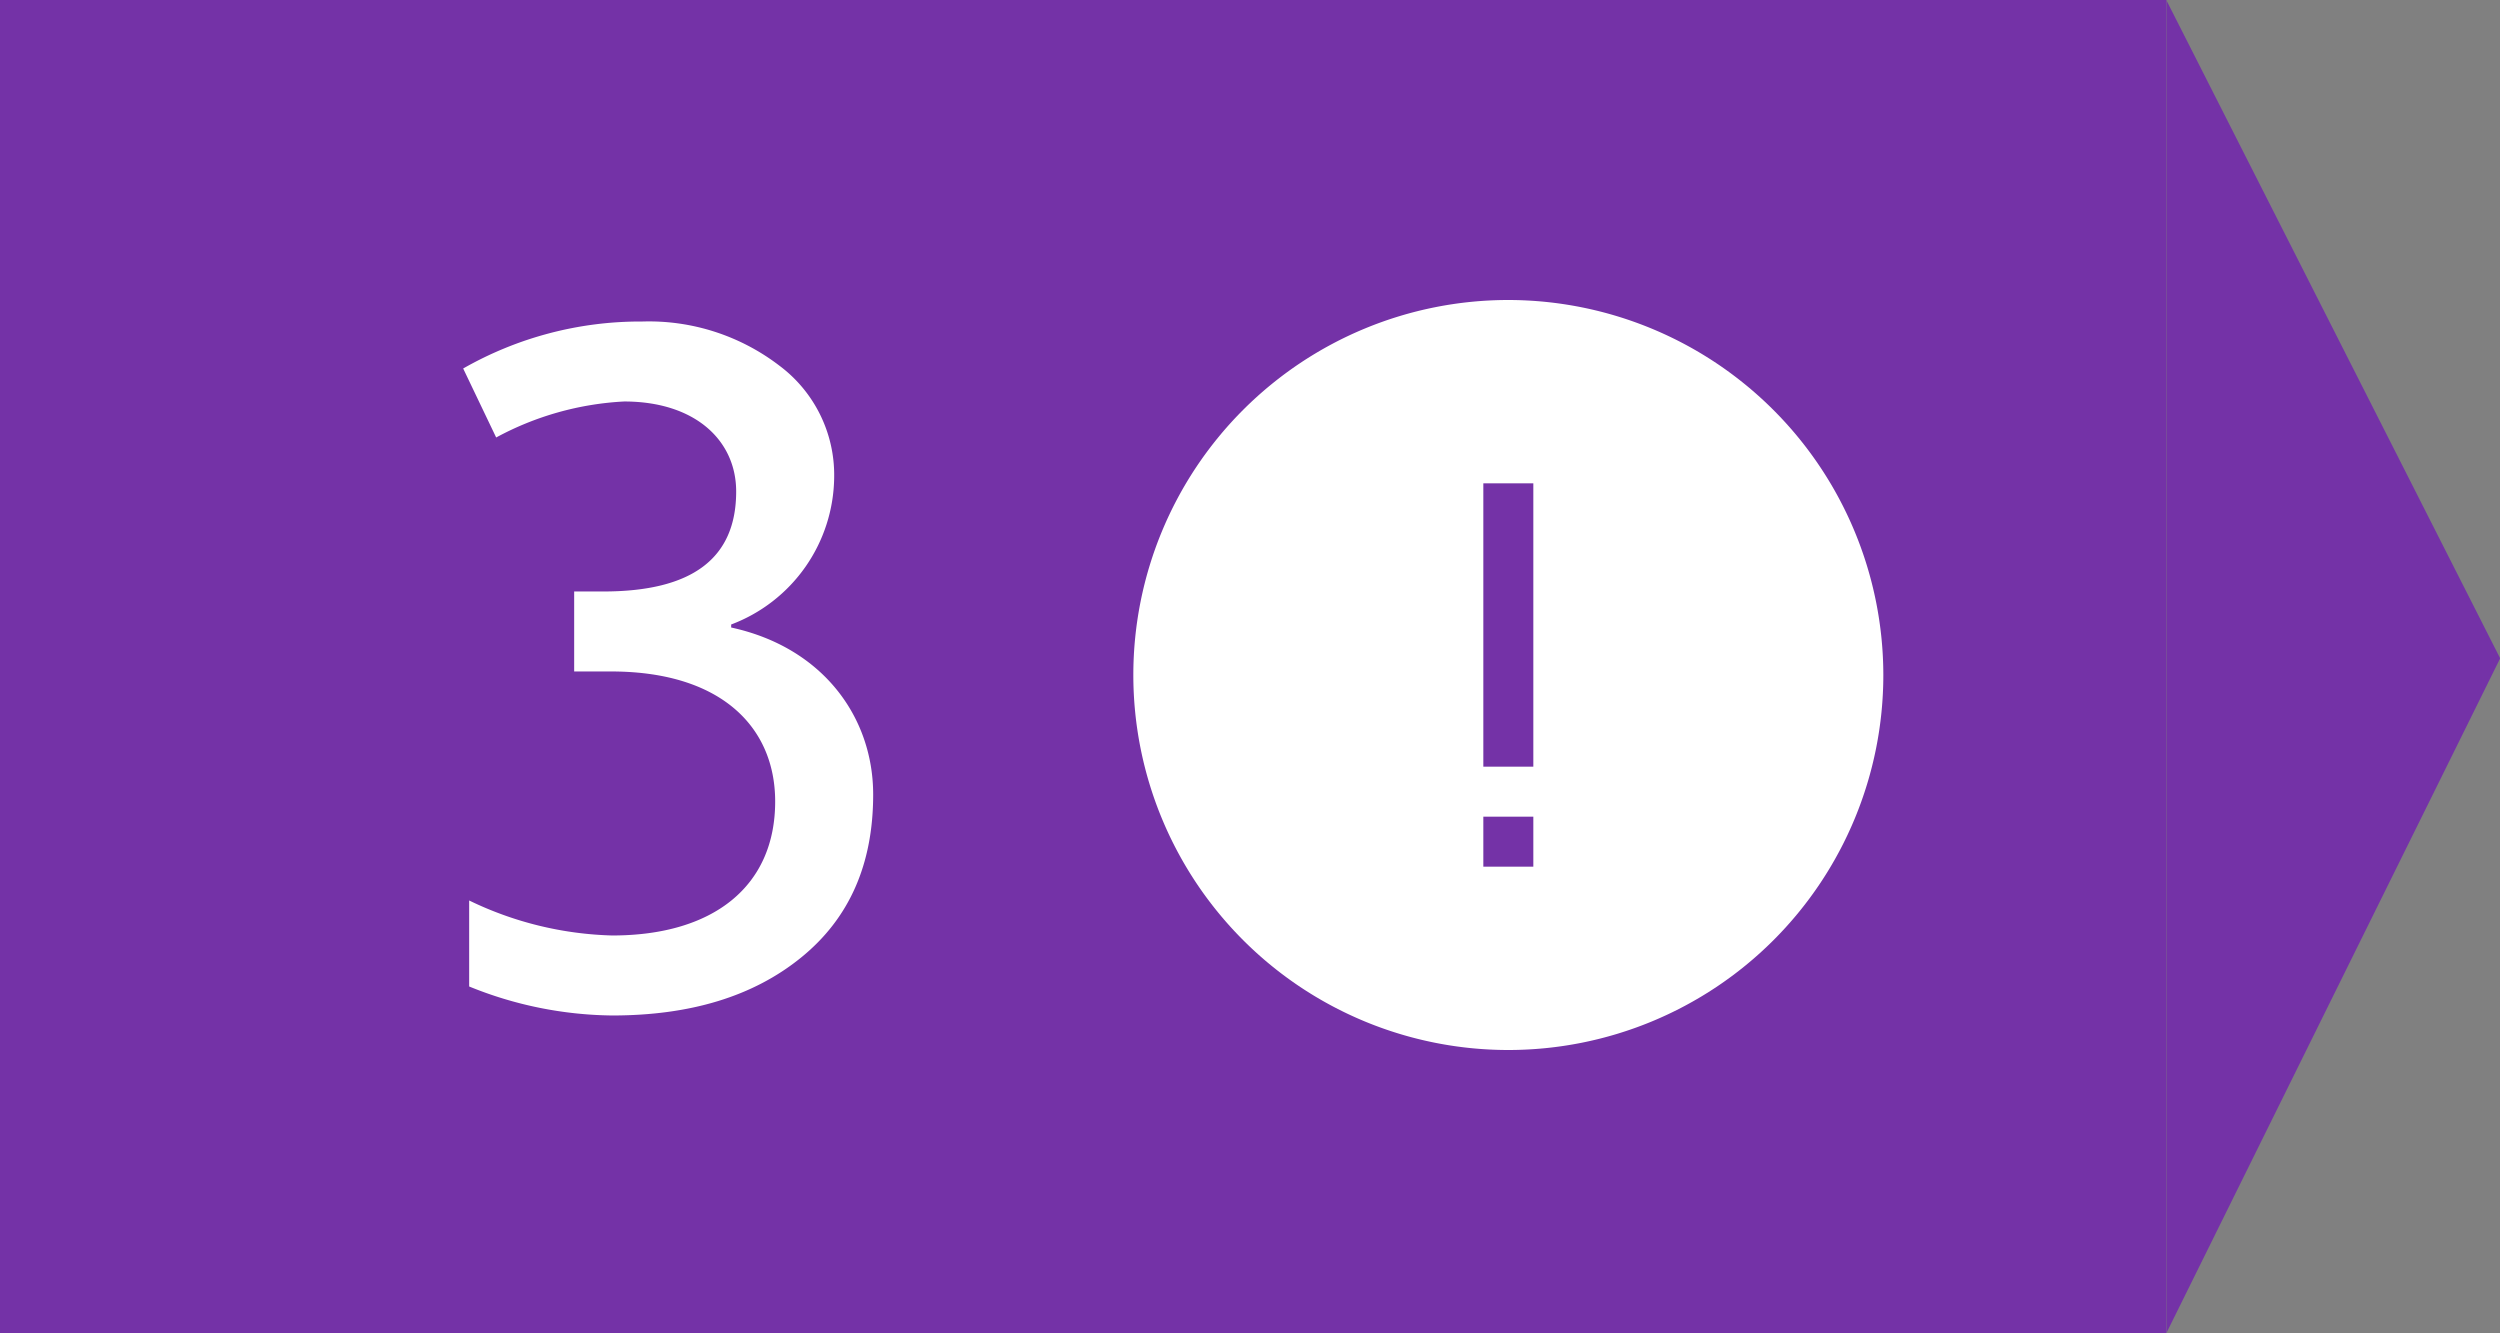 <svg xmlns="http://www.w3.org/2000/svg" width="150" height="80" viewBox="0 0 150 80">
  <rect x="0" y="0" width="150" height="80" fill="#808080" stroke="none"/>
<defs>
    <style>
      .cls-1 {
        fill: #7432a7;
      }

      .cls-1, .cls-2 {
        fill-rule: evenodd;
      }

      .cls-2 {
        fill: #fff;
      }
    </style>
  </defs>
  <path id="scheme_3" data-name="scheme 3" class="cls-1" d="M960,530h130v80H960V530Zm150.01,39.5-20.03,40.491V530.007Z" transform="translate(-960 -530)"/>
  <path id="_3" data-name="3" class="cls-2" d="M989.77,556.249a18.073,18.073,0,0,1,7.68-2.16c4.26,0,6.72,2.34,6.72,5.4,0,4.02-2.64,6-7.98,6h-1.74v4.8h2.04c6.72-.06,10.02,3.3,10.02,7.8,0,5.1-3.72,8.04-9.78,8.04a20.9,20.9,0,0,1-8.58-2.1v5.16a23.307,23.307,0,0,0,8.58,1.74c4.68,0,8.46-1.14,11.34-3.48s4.32-5.58,4.32-9.78c0-4.619-3-8.819-8.52-10.019v-0.18a9.544,9.544,0,0,0,6.18-8.82,8.185,8.185,0,0,0-3.3-6.72,12.861,12.861,0,0,0-8.22-2.639,21.436,21.436,0,0,0-10.74,2.819Z" transform="translate(-960 -530)"/>
  <path class="cls-2" d="M1050.5,548a22.5,22.5,0,1,0,22.5,22.5A22.524,22.524,0,0,0,1050.5,548Zm-1.5,11h3v17h-3V559Zm0,20h3v3h-3v-3Z" transform="translate(-960 -530)"/>
</svg>
